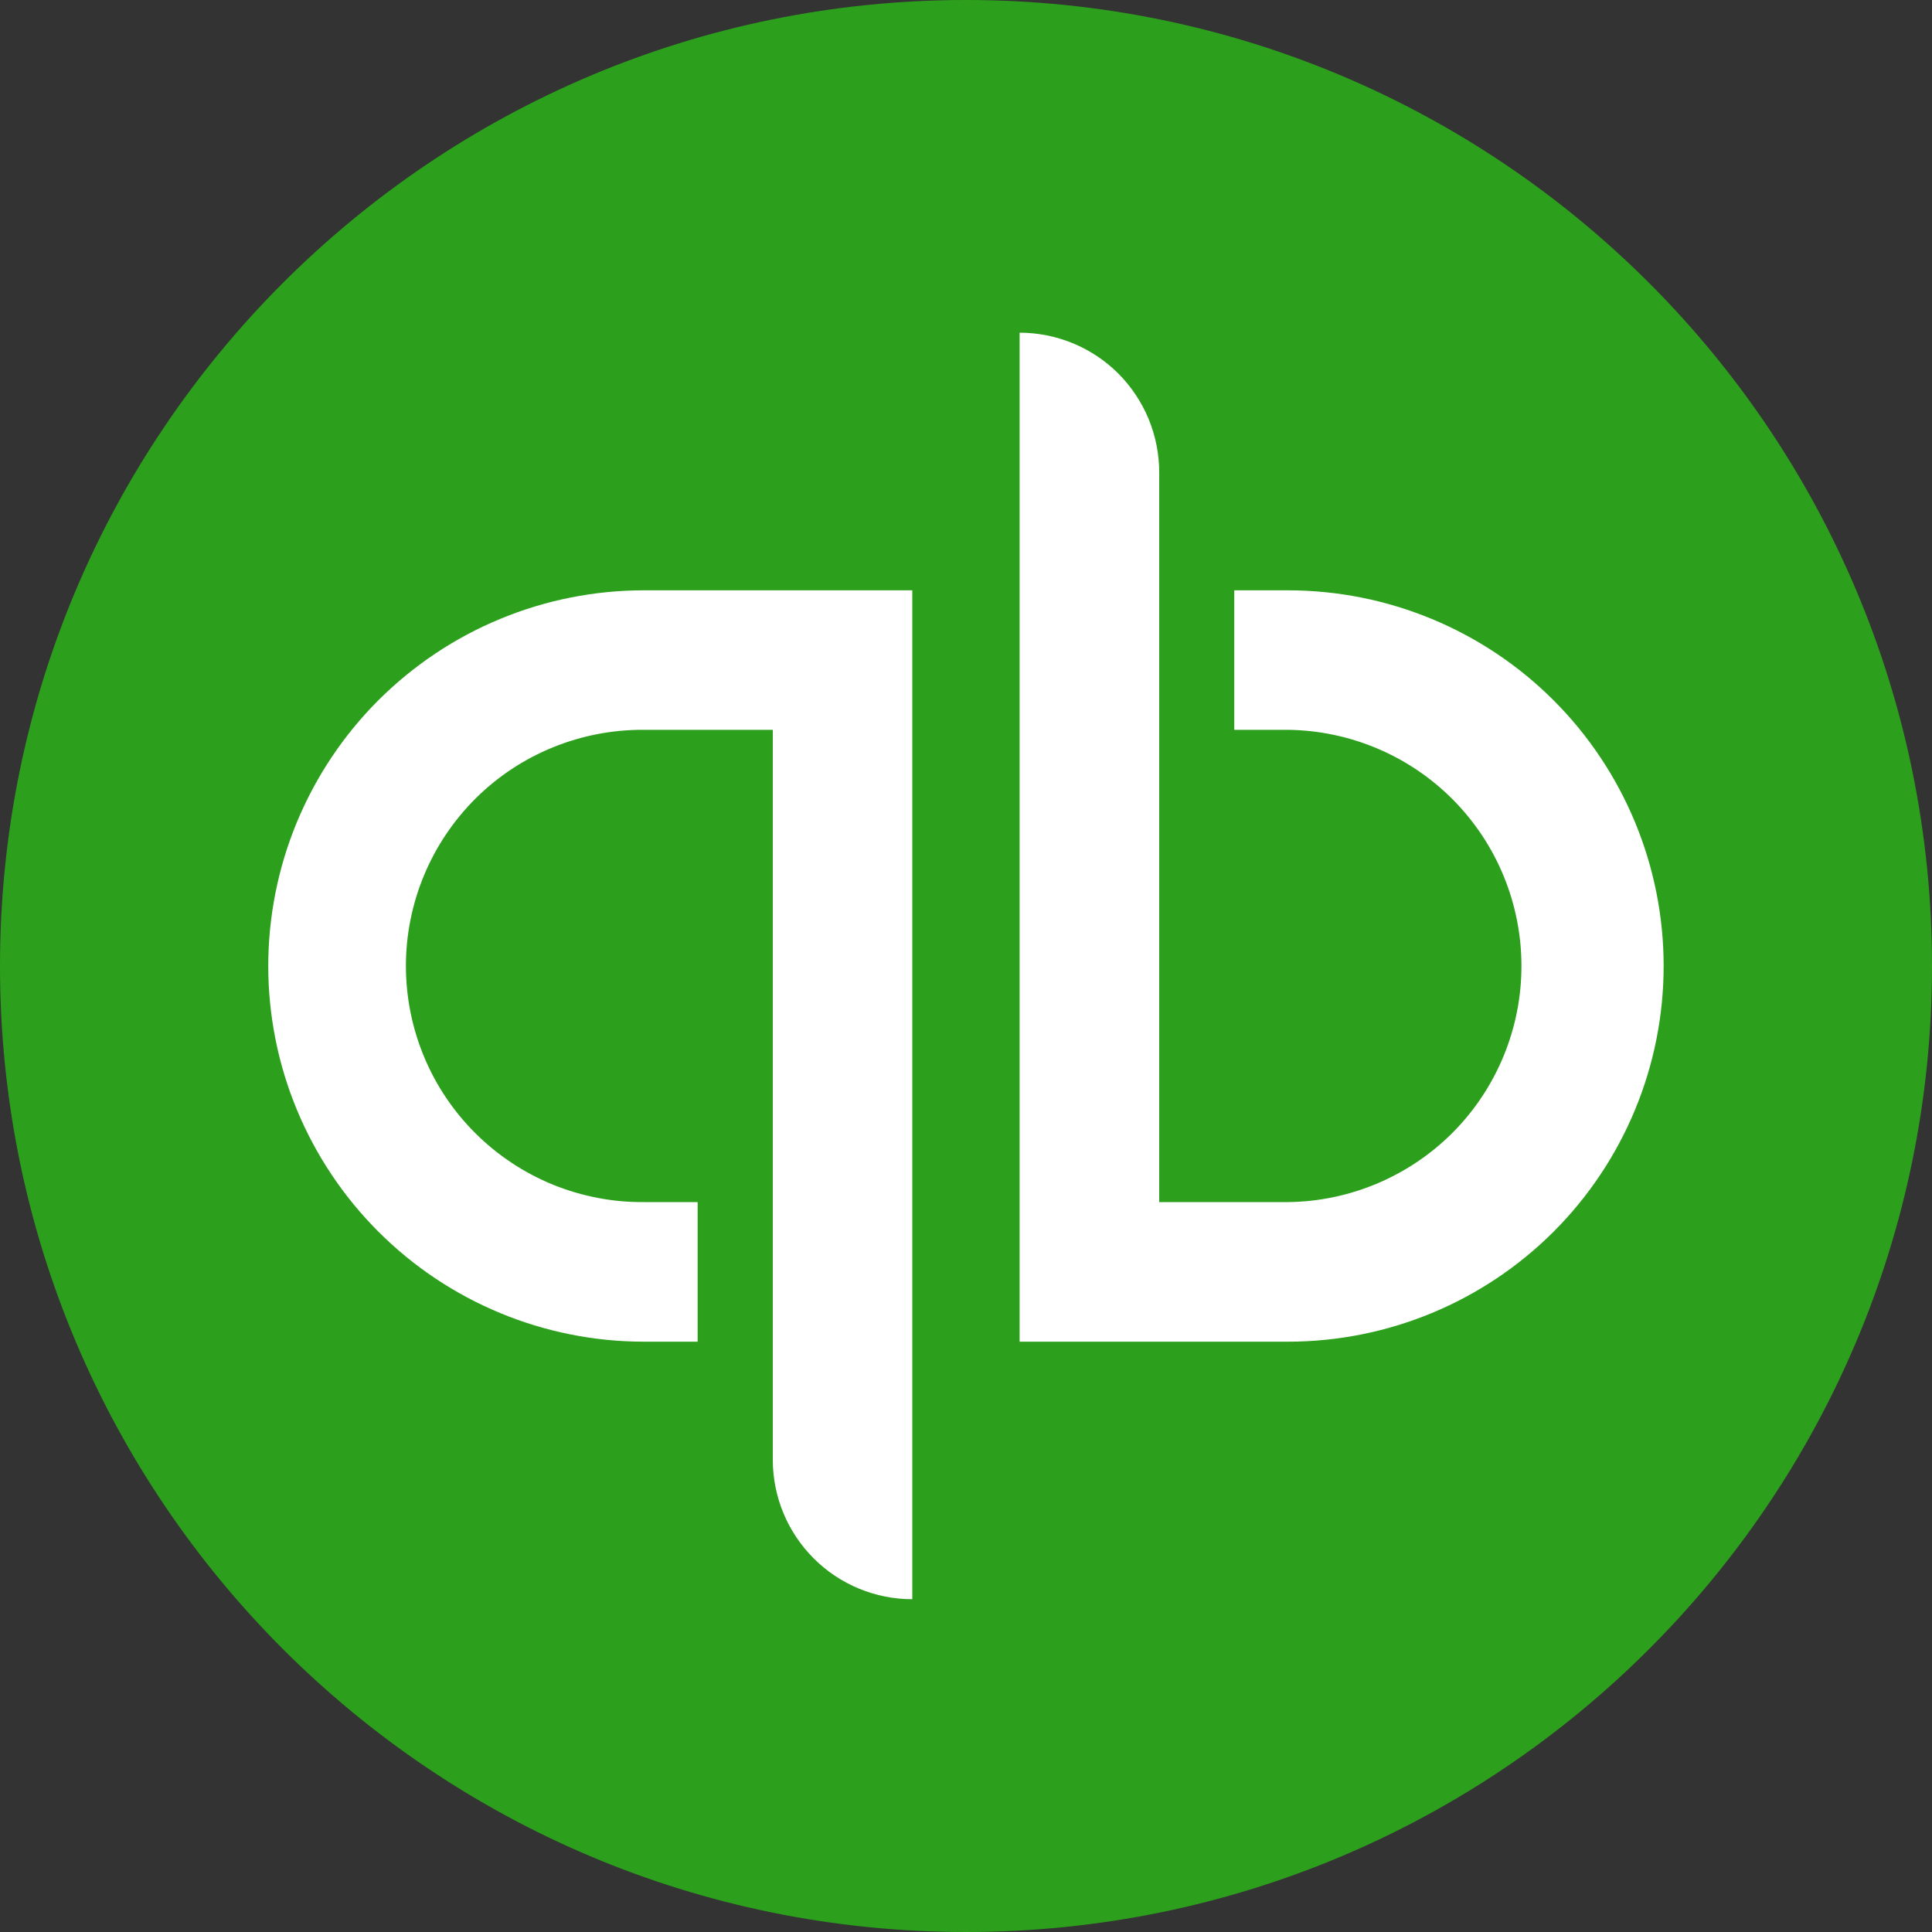 <svg width="20" height="20" viewBox="0 0 20 20" fill="none" xmlns="http://www.w3.org/2000/svg">
<rect x="0" y="0" width="20" height="20" fill="#333333" stroke="none"/>
<g clip-path="url(#clip0_10707_15184)">
<path d="M10 20C15.523 20 20 15.523 20 10C20 4.477 15.523 0 10 0C4.477 0 0 4.477 0 10C0 15.523 4.477 20 10 20Z" fill="#2CA01C"/>
<path d="M2.777 10C2.777 11.031 3.187 12.02 3.917 12.75C4.646 13.479 5.635 13.889 6.666 13.889H7.222V12.444H6.666C6.344 12.447 6.024 12.385 5.725 12.264C5.426 12.142 5.154 11.962 4.925 11.735C4.696 11.508 4.514 11.238 4.39 10.94C4.266 10.642 4.202 10.322 4.202 10C4.202 9.677 4.266 9.358 4.39 9.06C4.514 8.762 4.696 8.492 4.925 8.264C5.154 8.037 5.426 7.857 5.725 7.736C6.024 7.614 6.344 7.553 6.666 7.555H8V15.111C8 15.494 8.152 15.861 8.423 16.132C8.694 16.403 9.061 16.555 9.444 16.555V6.111H6.666C6.156 6.111 5.65 6.211 5.178 6.407C4.706 6.602 4.278 6.889 3.916 7.25C3.555 7.611 3.269 8.04 3.073 8.512C2.878 8.983 2.777 9.489 2.777 10ZM13.333 6.111H12.777V7.555H13.333C13.976 7.563 14.591 7.823 15.044 8.281C15.496 8.739 15.75 9.356 15.75 10C15.75 10.643 15.496 11.261 15.044 11.719C14.591 12.176 13.976 12.437 13.333 12.444H12V4.889C12 4.699 11.962 4.511 11.89 4.336C11.817 4.161 11.711 4.002 11.577 3.867C11.443 3.733 11.283 3.627 11.108 3.554C10.933 3.482 10.745 3.444 10.555 3.444V13.889H13.333C14.364 13.889 15.354 13.479 16.083 12.75C16.812 12.021 17.222 11.031 17.222 10C17.222 8.969 16.812 7.979 16.083 7.25C15.354 6.521 14.364 6.111 13.333 6.111Z" fill="white"/>
</g>
<defs>
<clipPath id="clip0_10707_15184">
<rect width="20" height="20" fill="white"/>
</clipPath>
</defs>
</svg>
